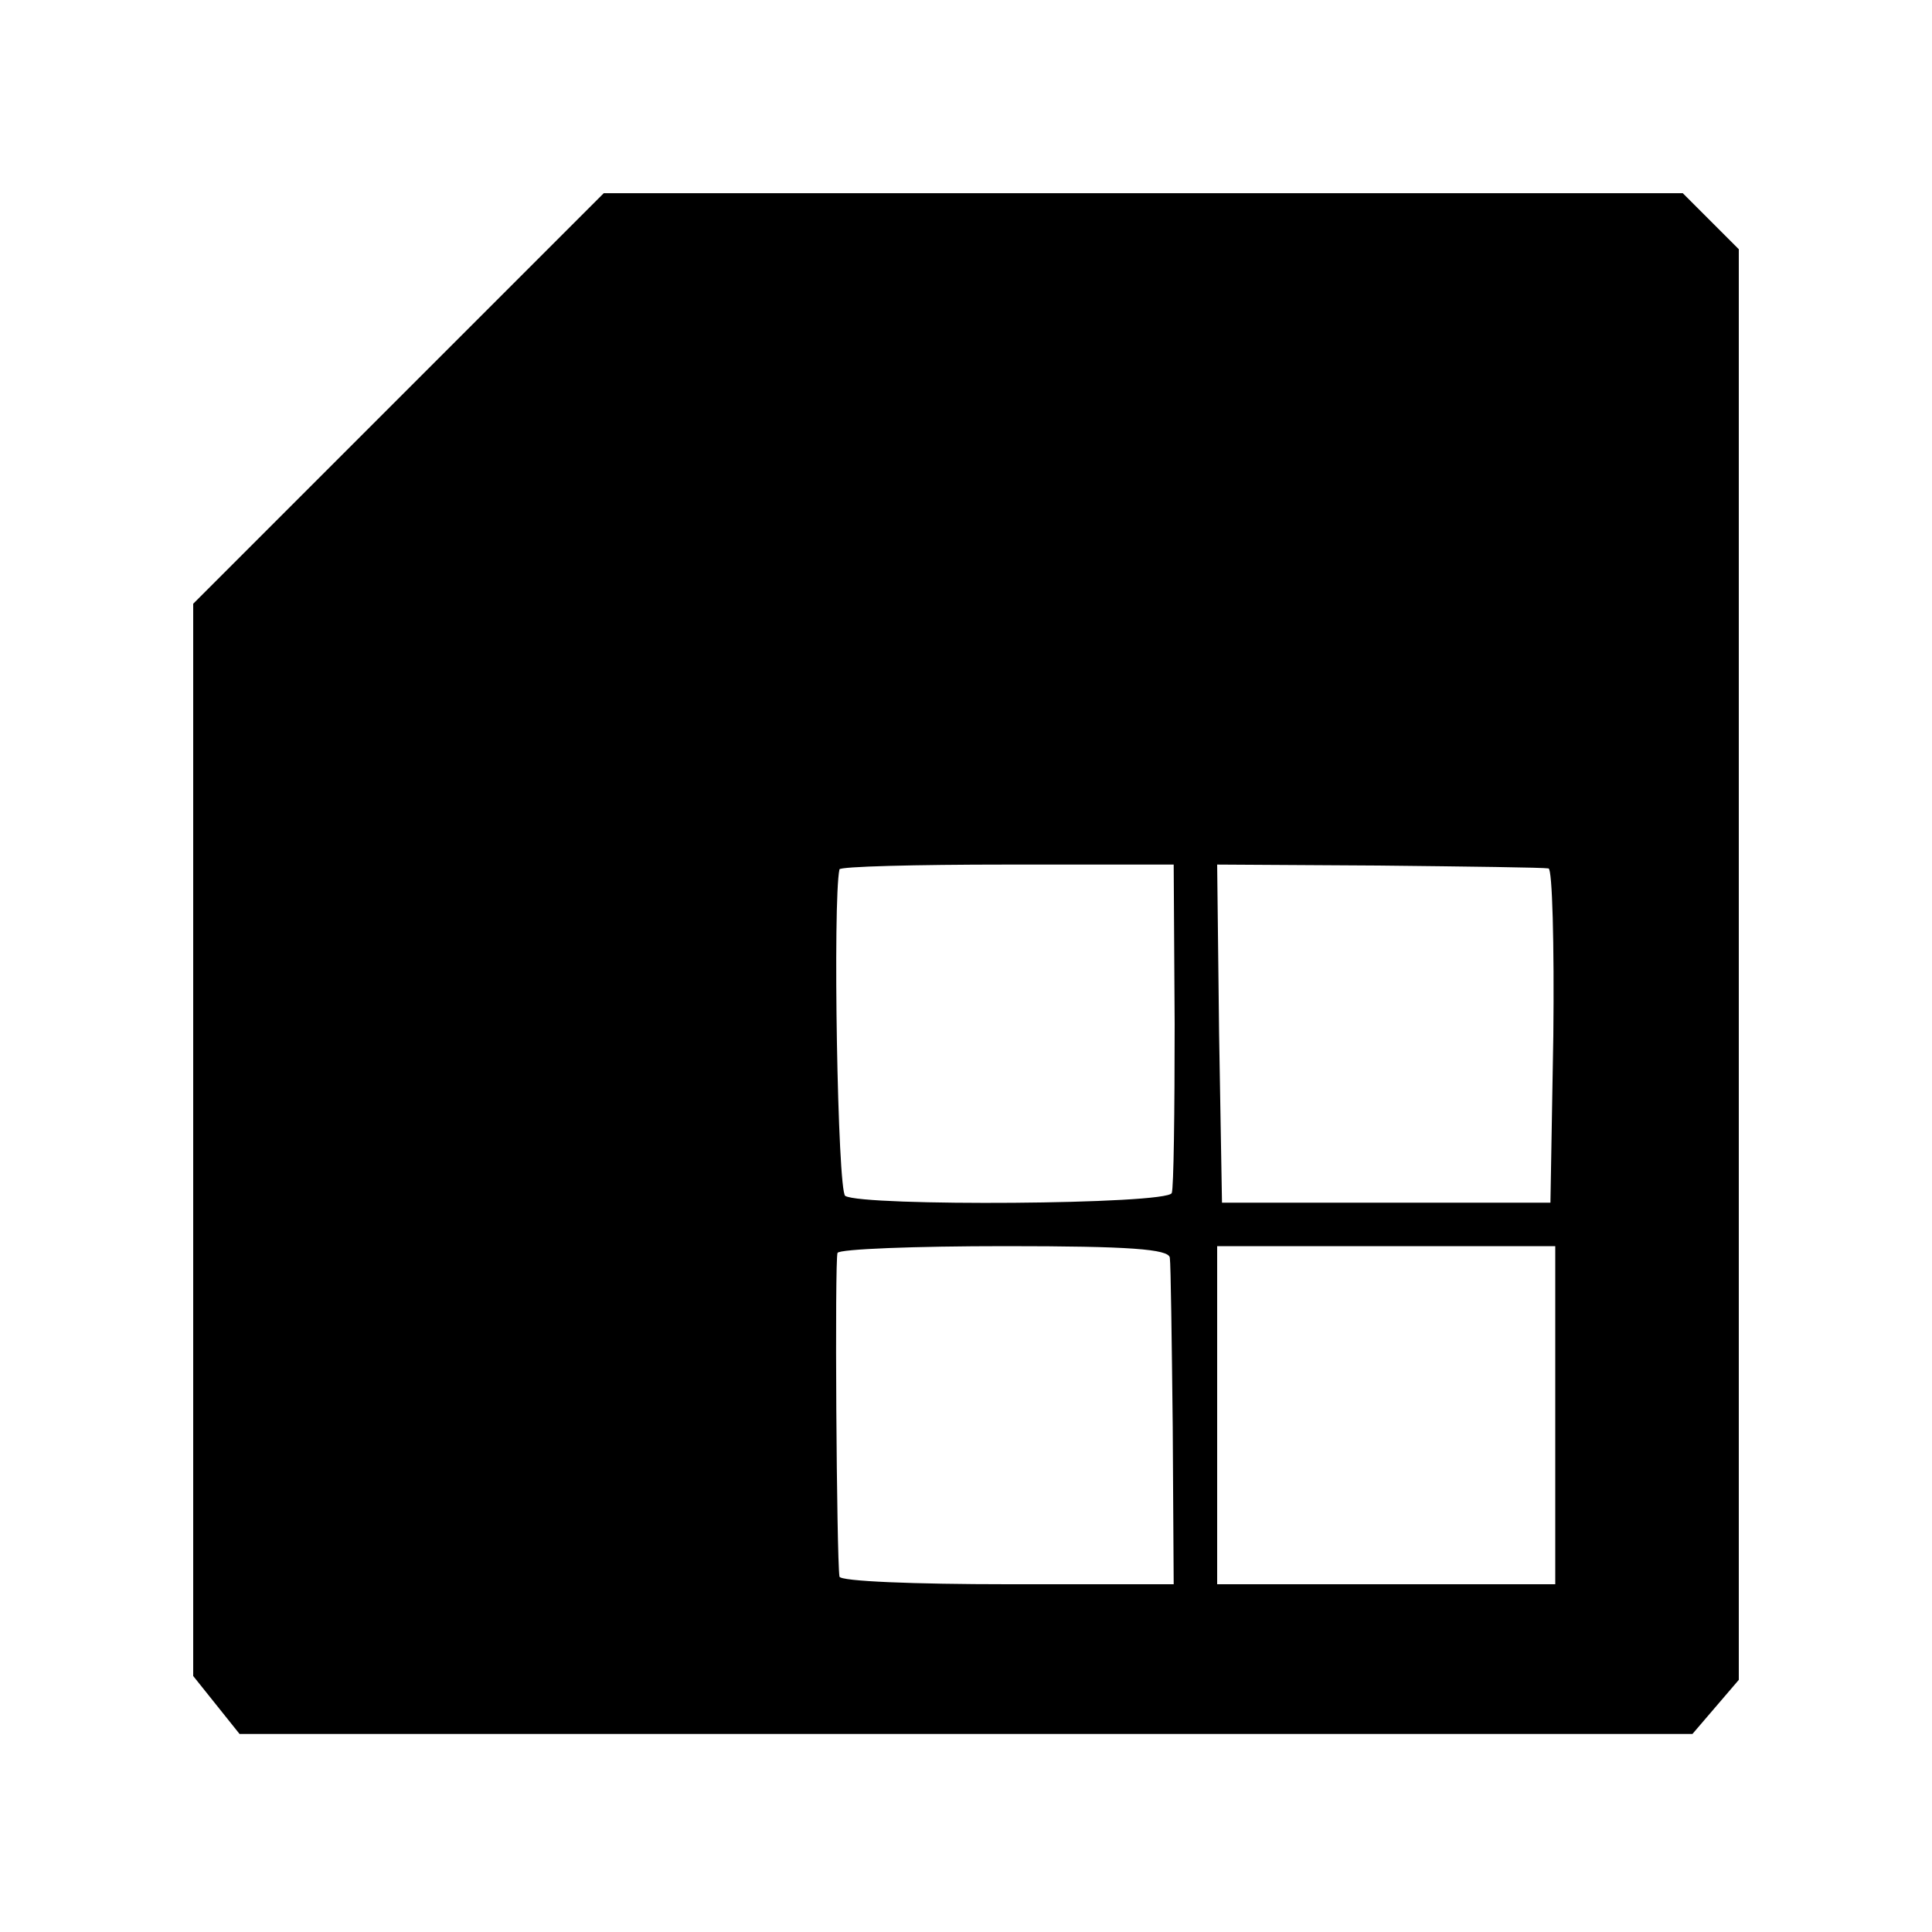 <?xml version="1.0" standalone="no"?>
<!DOCTYPE svg PUBLIC "-//W3C//DTD SVG 20010904//EN"
 "http://www.w3.org/TR/2001/REC-SVG-20010904/DTD/svg10.dtd">
<svg version="1.0" xmlns="http://www.w3.org/2000/svg"
 width="200pt" height="200pt" viewBox="0 0 200 200"
 preserveAspectRatio="xMidYMid meet">
<g transform="translate(0,200) scale(0.1,-0.1)"
fill="#000000" stroke="none">
<path d="M412 1587 l-212 -212 0 -555 0 -555 24 -30 24 -30 752 0 752 0 24 28
24 28 0 740 0 741 -29 29 -29 29 -559 0 -558 0 -213 -213z m804 -647 c0 -91
-1 -170 -3 -175 -4 -12 -320 -14 -338 -3 -8 5 -13 306 -6 338 0 3 79 5 173 5
l173 0 1 -165z m387 161 c4 0 6 -79 5 -173 l-3 -173 -170 0 -170 0 -3 175 -2
175 167 -1 c93 -1 171 -2 176 -3z m-392 -403 c1 -7 2 -86 3 -175 l1 -163 -172
0 c-95 0 -174 3 -174 8 -3 21 -5 328 -2 335 2 4 80 7 174 7 128 0 169 -3 170
-12z m399 -163 l0 -175 -175 0 -175 0 0 175 0 175 175 0 175 0 0 -175z"/>
</g>
</svg>
